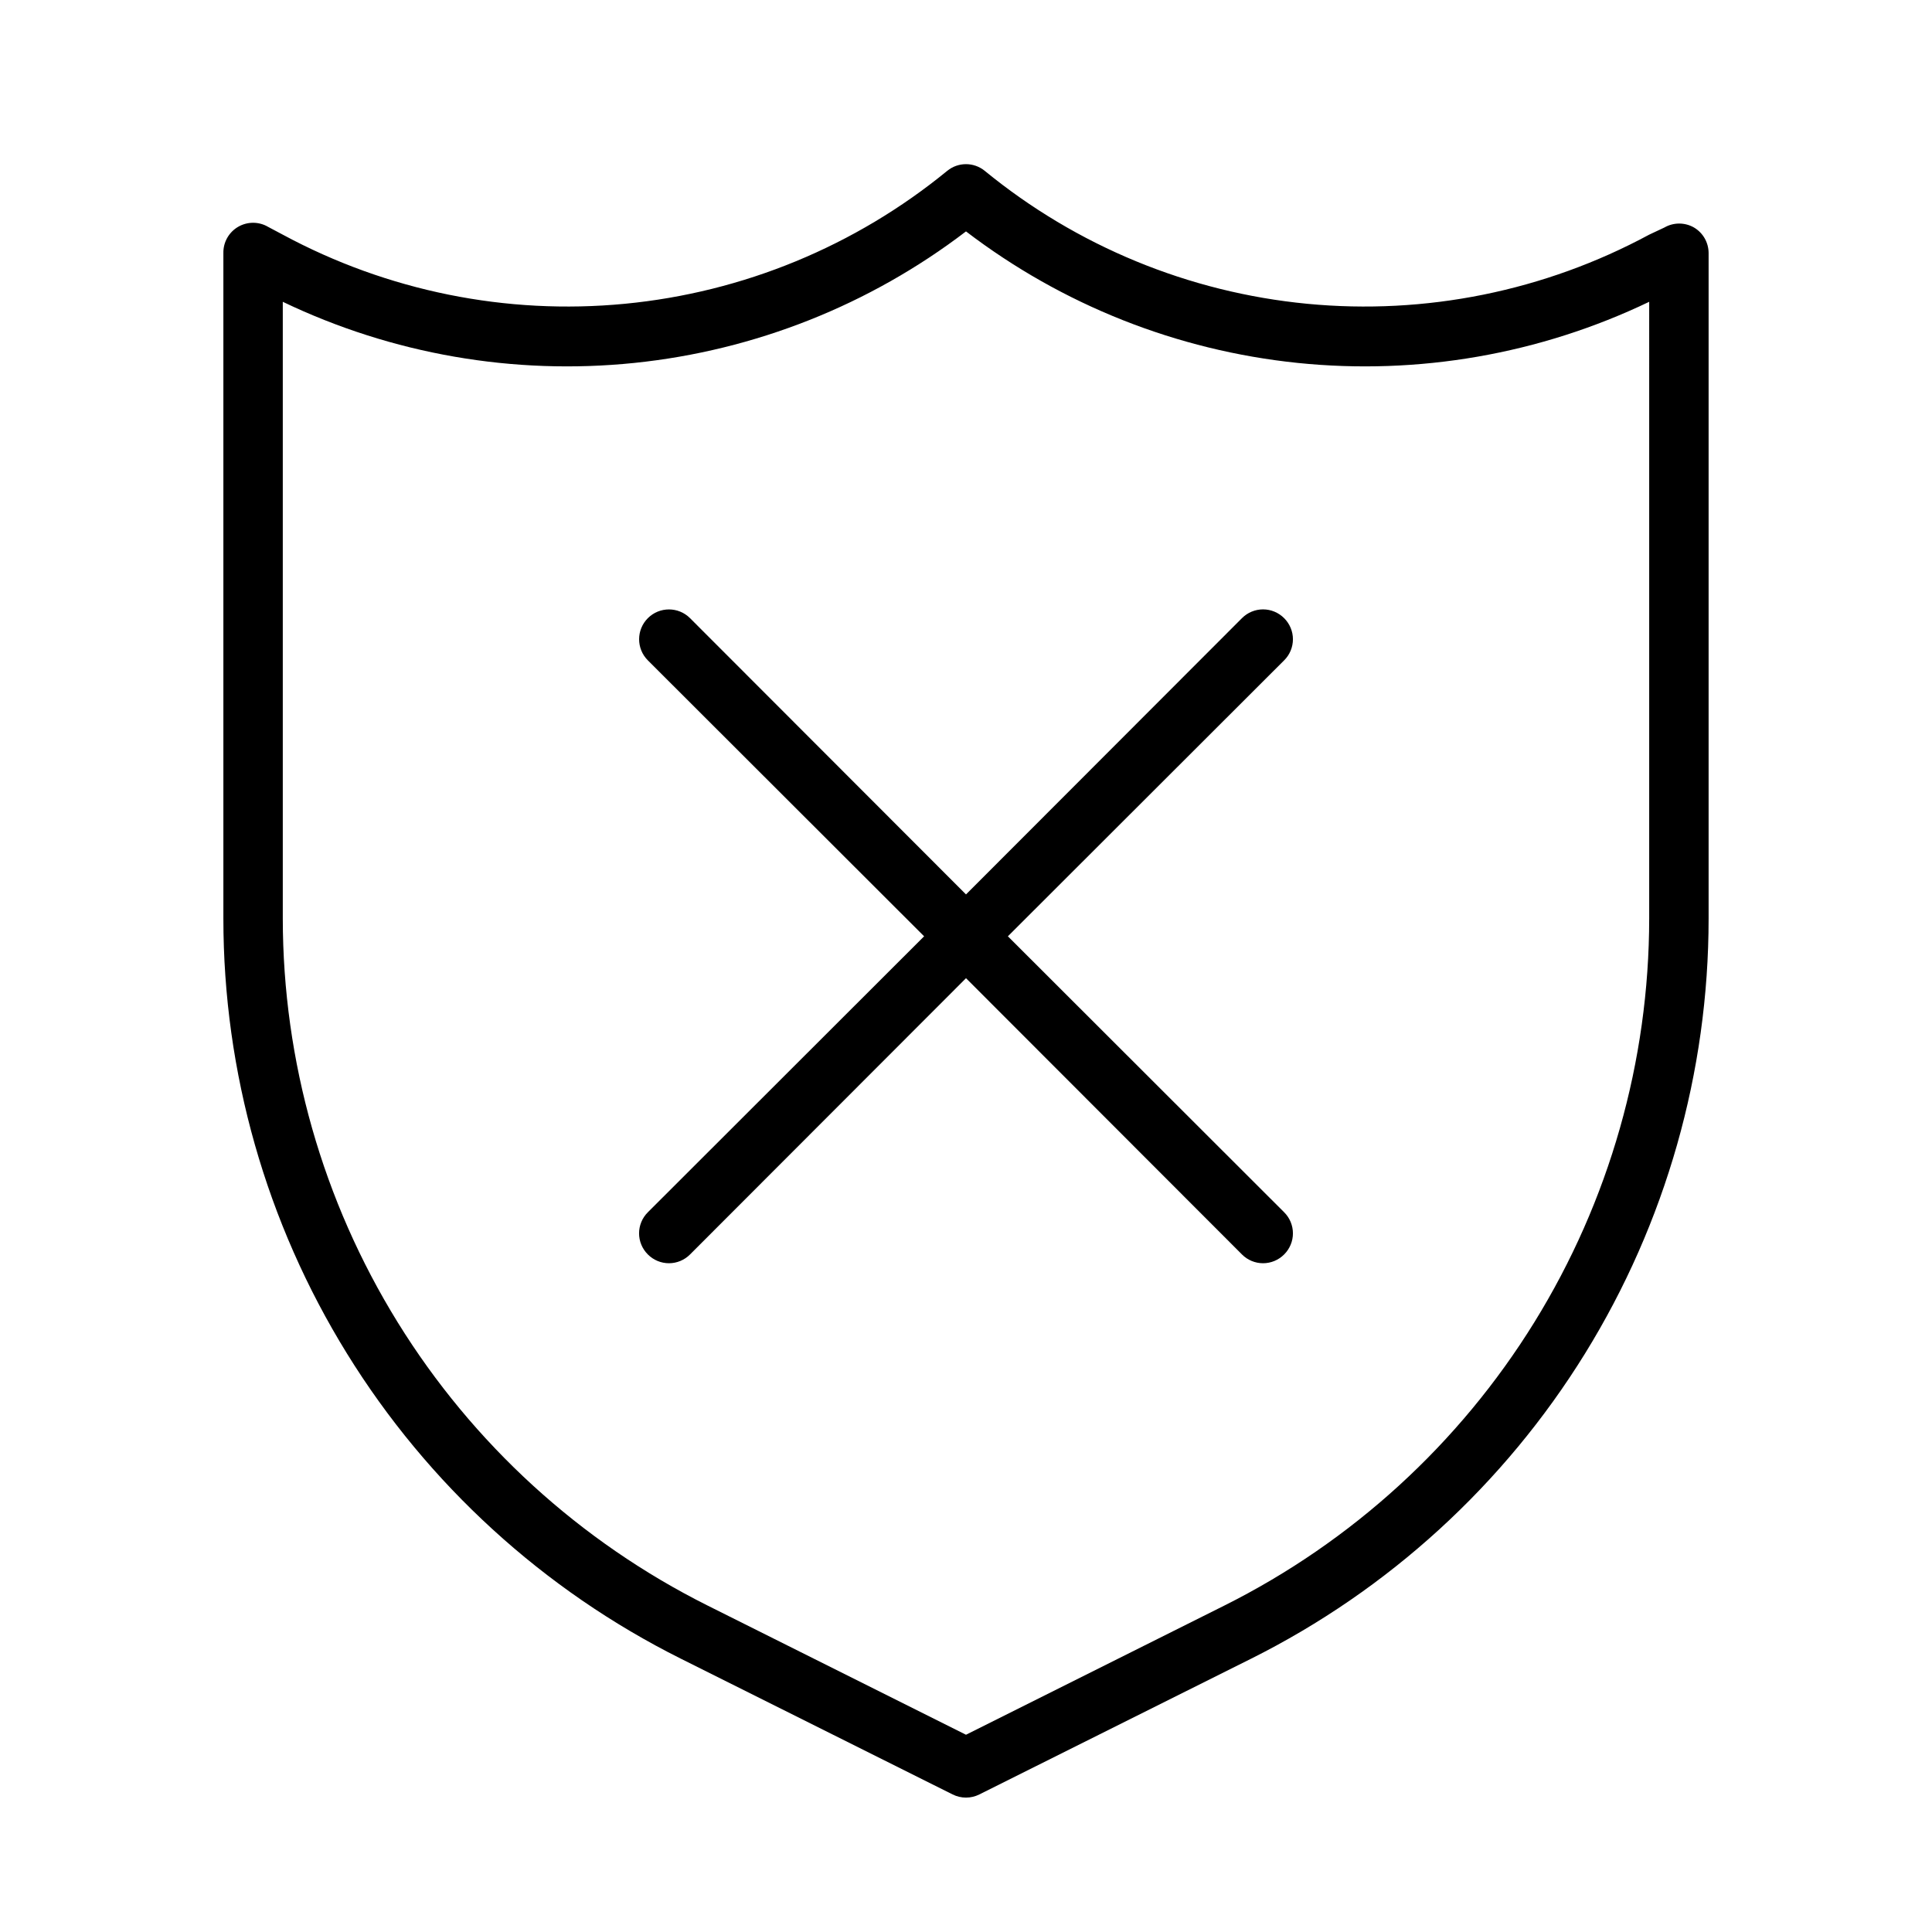 <?xml version="1.0" encoding="UTF-8"?>
<!-- Uploaded to: SVG Repo, www.svgrepo.com, Generator: SVG Repo Mixer Tools -->
<svg fill="#000000" width="800px" height="800px" version="1.1" viewBox="144 144 512 512" xmlns="http://www.w3.org/2000/svg">
 <g>
  <path d="m592.94 204.3c-2.434-1.406-5.438-1.406-7.871 0l-4.016 1.887c-27.723 14.957-59.266 21.336-90.621 18.32-31.355-3.012-61.109-15.281-85.477-35.242-2.891-2.348-7.027-2.348-9.918 0-24.367 19.961-54.117 32.23-85.473 35.242-31.359 3.016-62.902-3.363-90.625-18.32l-3.856-2.047c-2.457-1.457-5.512-1.469-7.981-0.027-2.469 1.438-3.965 4.102-3.906 6.957v176.33c-0.004 40.73 11.336 80.656 32.75 115.3 21.41 34.648 52.047 62.652 88.477 80.867l72.027 35.977h0.004c2.227 1.121 4.856 1.121 7.082 0l72.027-35.977h0.004c36.43-18.215 67.066-46.219 88.48-80.867 21.41-34.648 32.75-74.574 32.75-115.3v-176.33c-0.004-2.781-1.469-5.352-3.859-6.769zm-11.887 183.1c-0.02 37.809-10.562 74.859-30.441 107.02-19.883 32.156-48.316 58.145-82.129 75.062l-68.484 34.242-68.488-34.242c-33.809-16.918-62.246-42.906-82.125-75.062-19.883-32.16-30.422-69.211-30.445-107.02v-163.42c28.965 13.883 61.207 19.488 93.16 16.199 31.953-3.293 62.371-15.355 87.898-34.855 25.523 19.5 55.945 31.562 87.895 34.855 31.953 3.289 64.195-2.316 93.16-16.199z"/>
  <path d="m484.31 307.82c-1.48-1.488-3.492-2.328-5.59-2.328s-4.109 0.84-5.59 2.328l-73.129 73.211-73.133-73.211c-3.086-3.086-8.09-3.086-11.18 0-3.086 3.086-3.086 8.094 0 11.18l73.211 73.129-73.211 73.133c-1.488 1.477-2.328 3.488-2.328 5.59 0 2.098 0.84 4.109 2.328 5.59 1.48 1.488 3.492 2.328 5.59 2.328 2.102 0 4.113-0.84 5.59-2.328l73.133-73.211 73.133 73.211h-0.004c1.48 1.488 3.492 2.328 5.59 2.328s4.109-0.84 5.59-2.328c1.488-1.48 2.328-3.492 2.328-5.59 0-2.102-0.84-4.113-2.328-5.59l-73.211-73.133 73.211-73.133v0.004c1.488-1.48 2.328-3.492 2.328-5.59s-0.84-4.109-2.328-5.59z"/>
 </g>
</svg>